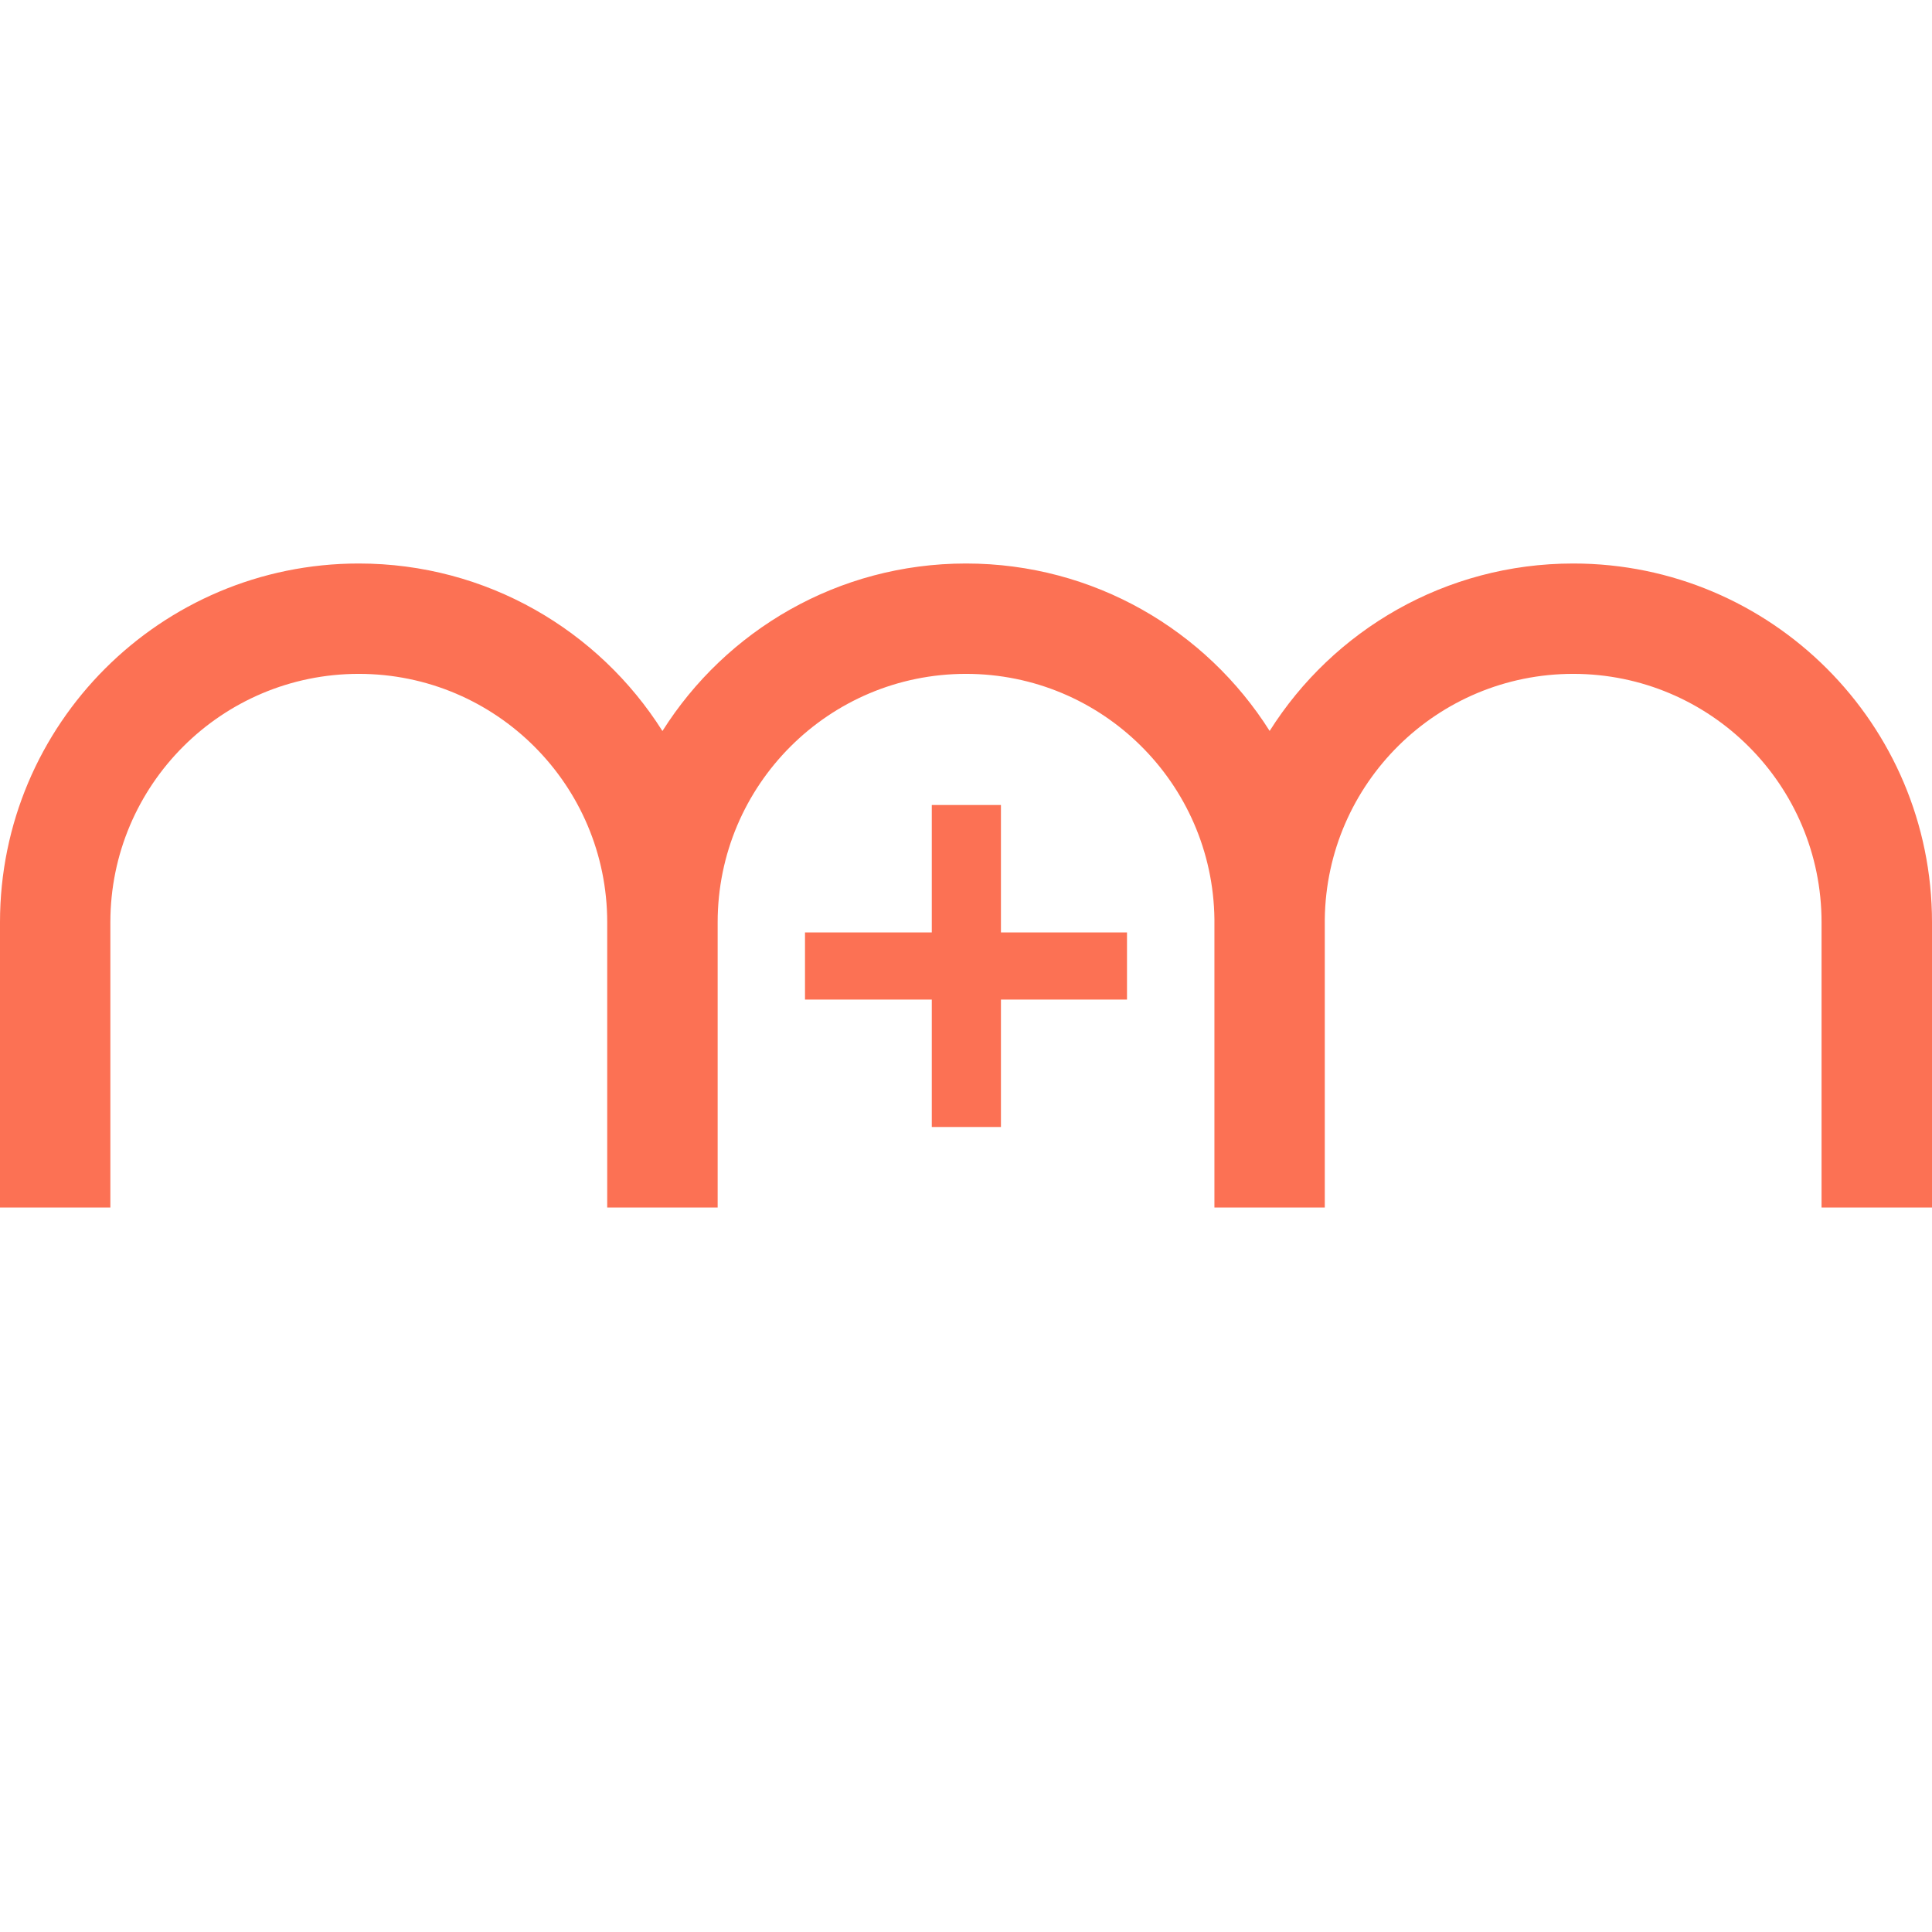 <svg width="24" height="24" viewBox="0 0 24 24" fill="none" xmlns="http://www.w3.org/2000/svg">
<g id="Monotone/logo">
<path id="Subtract" fill-rule="evenodd" clip-rule="evenodd" d="M7.543 15V11.457C7.543 9.753 6.161 8.371 4.457 8.371C2.753 8.371 1.371 9.753 1.371 11.457V15H0V11.457C0 8.996 1.996 7 4.457 7C6.045 7 7.439 7.831 8.229 9.081C9.018 7.831 10.412 7 12 7C13.588 7 14.982 7.83 15.772 9.08C16.561 7.83 17.955 7 19.543 7C22.004 7 24 8.996 24 11.457V15H22.628V11.457C22.628 9.753 21.247 8.371 19.543 8.371C17.852 8.371 16.479 9.732 16.457 11.417L16.457 11.457V15H15.086V11.457L15.086 11.418C15.065 9.732 13.691 8.371 12 8.371C10.296 8.371 8.915 9.753 8.915 11.457V15H7.543Z" fill="#FC7154"/>
<path id="+" d="M11.575 14V12.417H10V11.583H11.575V10H12.434V11.583H14V12.417H12.434V14H11.575Z" fill="#FC7154"/>
</g>
</svg>
